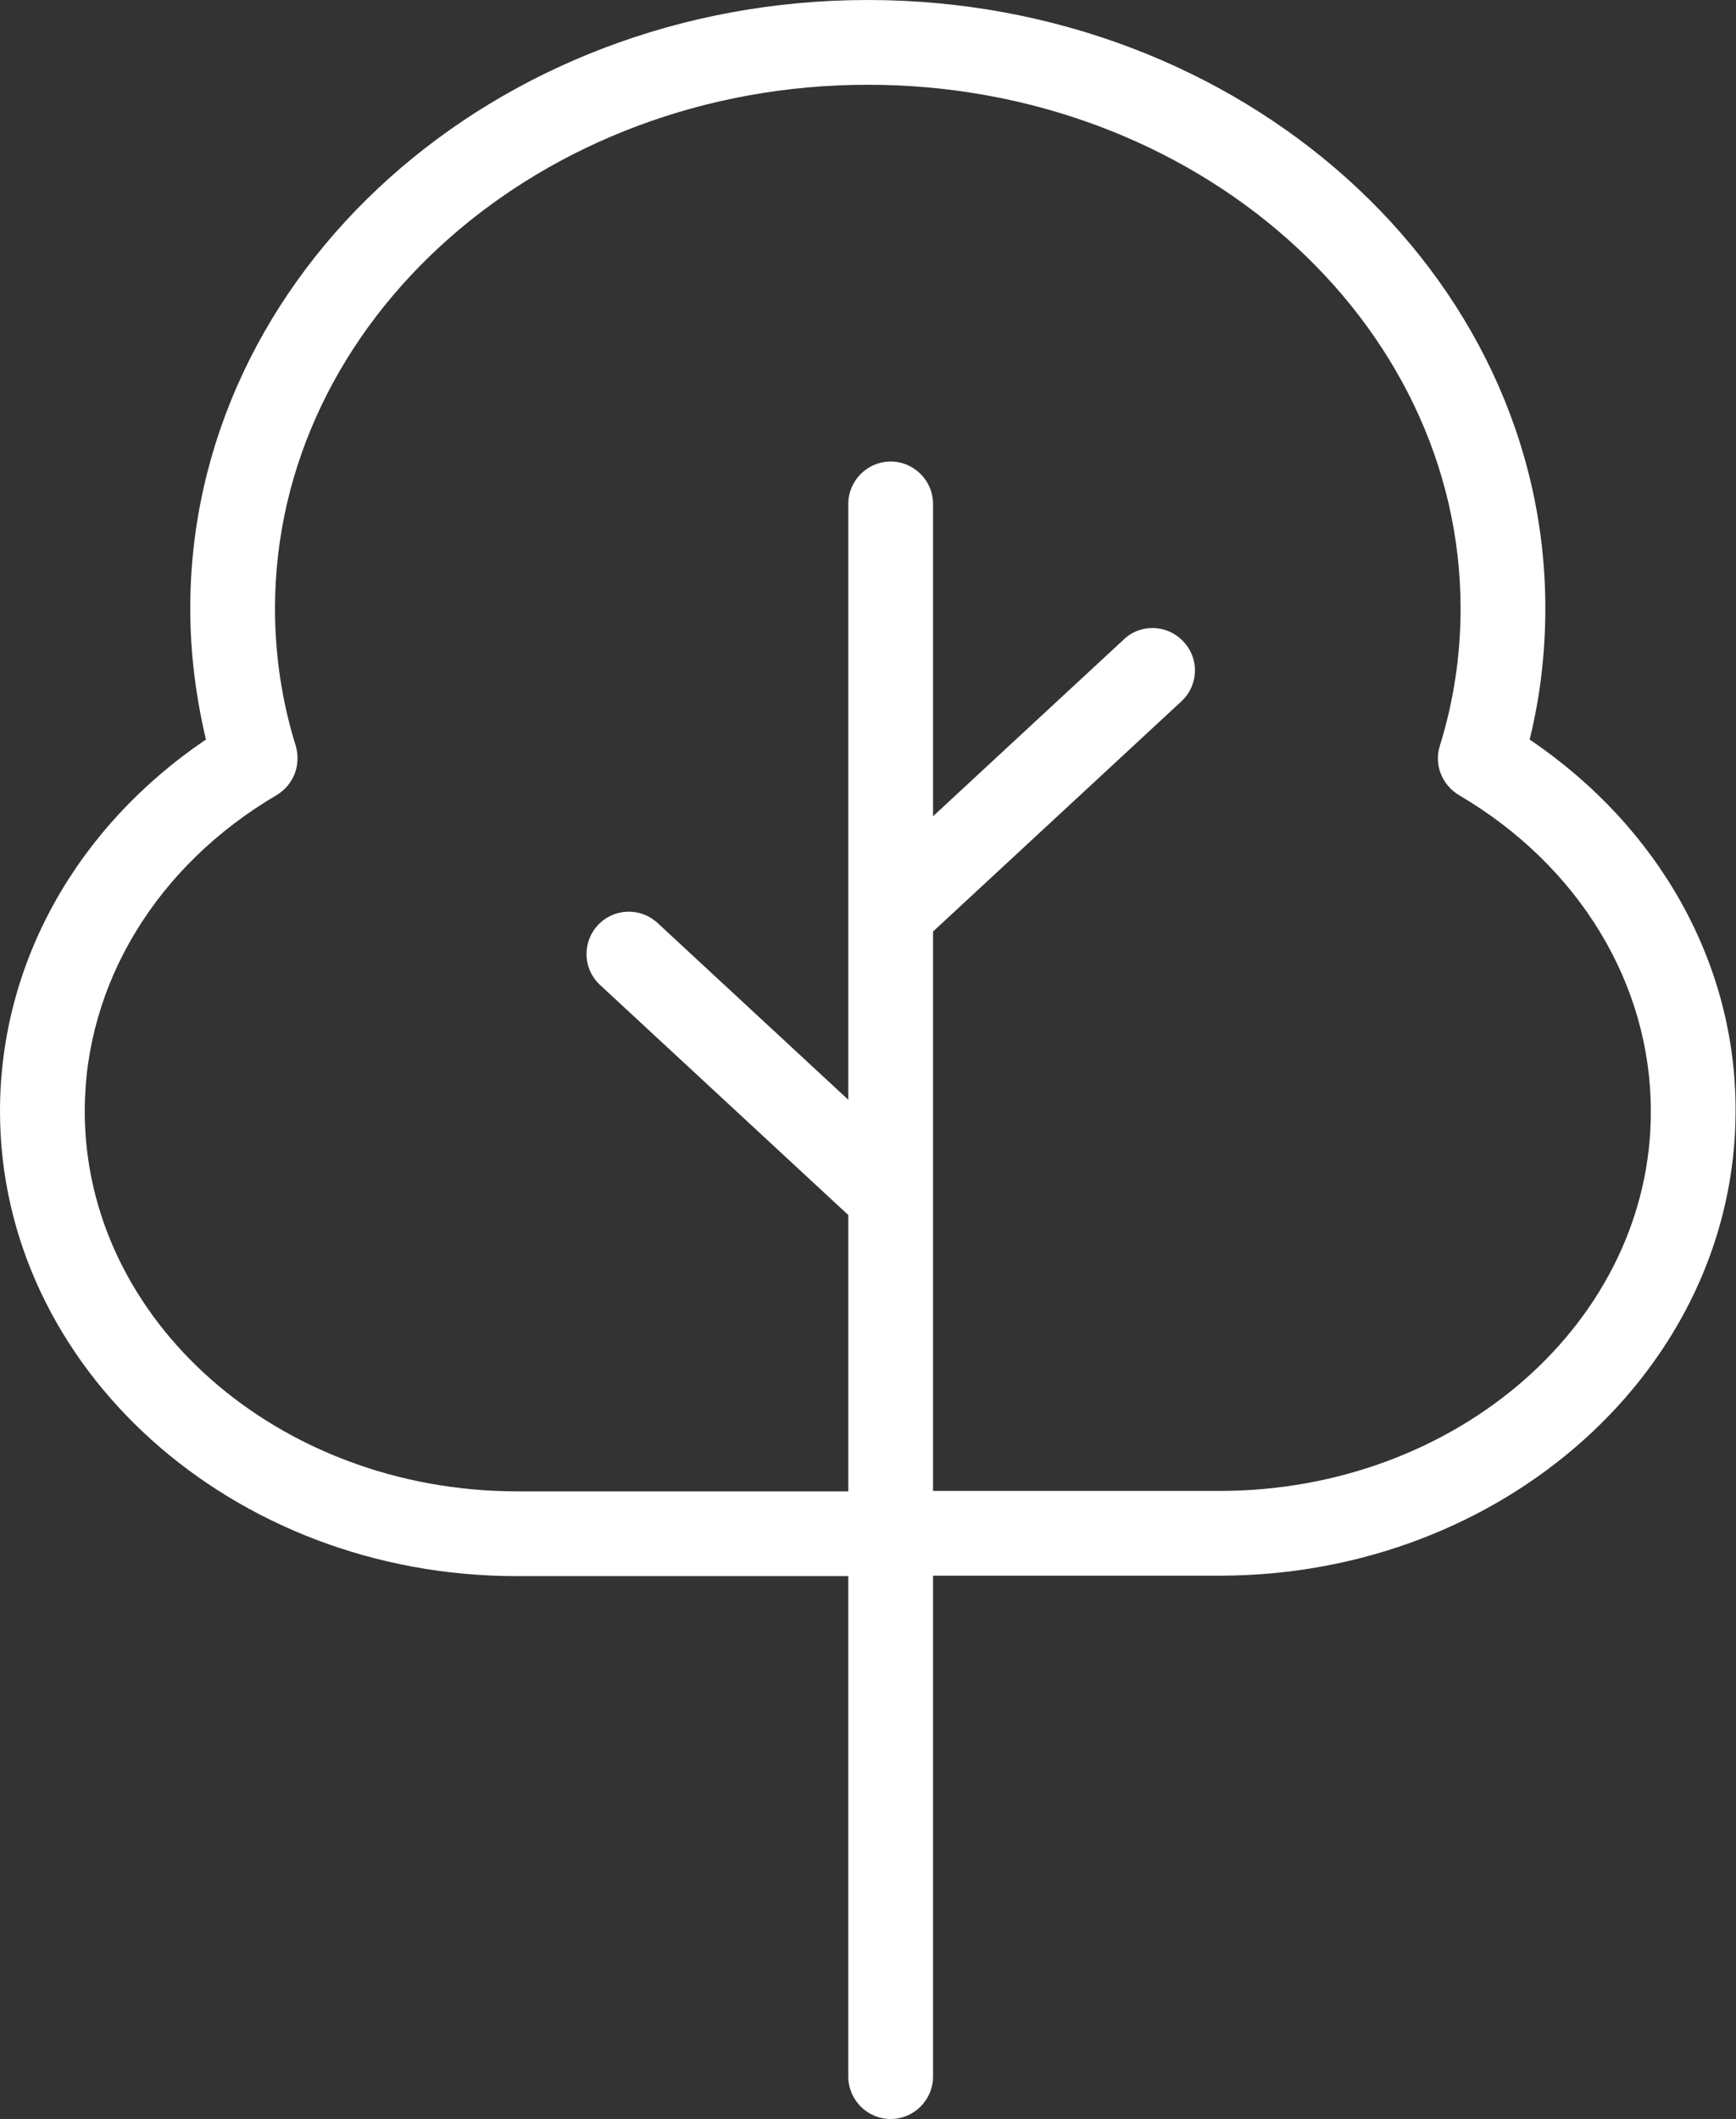 <?xml version="1.0" encoding="UTF-8" standalone="no"?><!-- Generator: Adobe Illustrator 23.0.3, SVG Export Plug-In . SVG Version: 6.00 Build 0)  --><svg xmlns="http://www.w3.org/2000/svg" enable-background="new 0 0 409.7 500" fill="#000000" id="Layer_1" version="1.1" viewBox="0 0 409.7 500" x="0px" xml:space="preserve" y="0px">
<rect x="0" y="0" width="409.7" height="500" fill="#333333" stroke="none"/>
<g id="change1_1"><path d="m361 174.5c2.5-10.1 3.7-20.5 3.7-30.9 0.1-79.2-71.7-143.6-159.9-143.6s-159.9 64.4-159.9 143.6c0 10.4 1.3 20.7 3.7 30.9-30.6 20.7-48.6 52.9-48.6 87.7 0 60.5 54.7 109.7 121.9 109.7h78.3v118.1c0 5.5 4.5 10 10 10s10-4.5 10-10v-118.2h67.6c67.2 0 121.8-49.2 121.8-109.7 0.1-34.7-18-66.9-48.6-87.6zm-73.2 177.3h-67.6v-132l58.6-54.3c4.1-3.8 4.3-10.1 0.5-14.1-3.8-4.1-10.1-4.3-14.1-0.5l-45 41.7v-73.7c0-5.5-4.5-10-10-10s-10 4.5-10 10v140.6l-45-41.7c-4.1-3.8-10.4-3.5-14.1 0.5-3.8 4.1-3.5 10.4 0.5 14.1l58.6 54.3v65.2h-78.3c-56.2-0.1-101.9-40.3-101.9-89.7 0-30 16.9-57.9 45.3-74.6 4-2.4 5.8-7.1 4.5-11.6-3.3-10.6-4.9-21.5-4.9-32.4 0-68.1 62.8-123.6 139.9-123.6 77.2 0 139.9 55.5 139.9 123.6 0 10.9-1.6 21.8-4.9 32.4-1.4 4.4 0.5 9.2 4.5 11.6 28.4 16.7 45.3 44.6 45.3 74.6 0.1 49.4-45.6 89.6-101.8 89.6z" fill="#ffffff"/></g>
</svg>